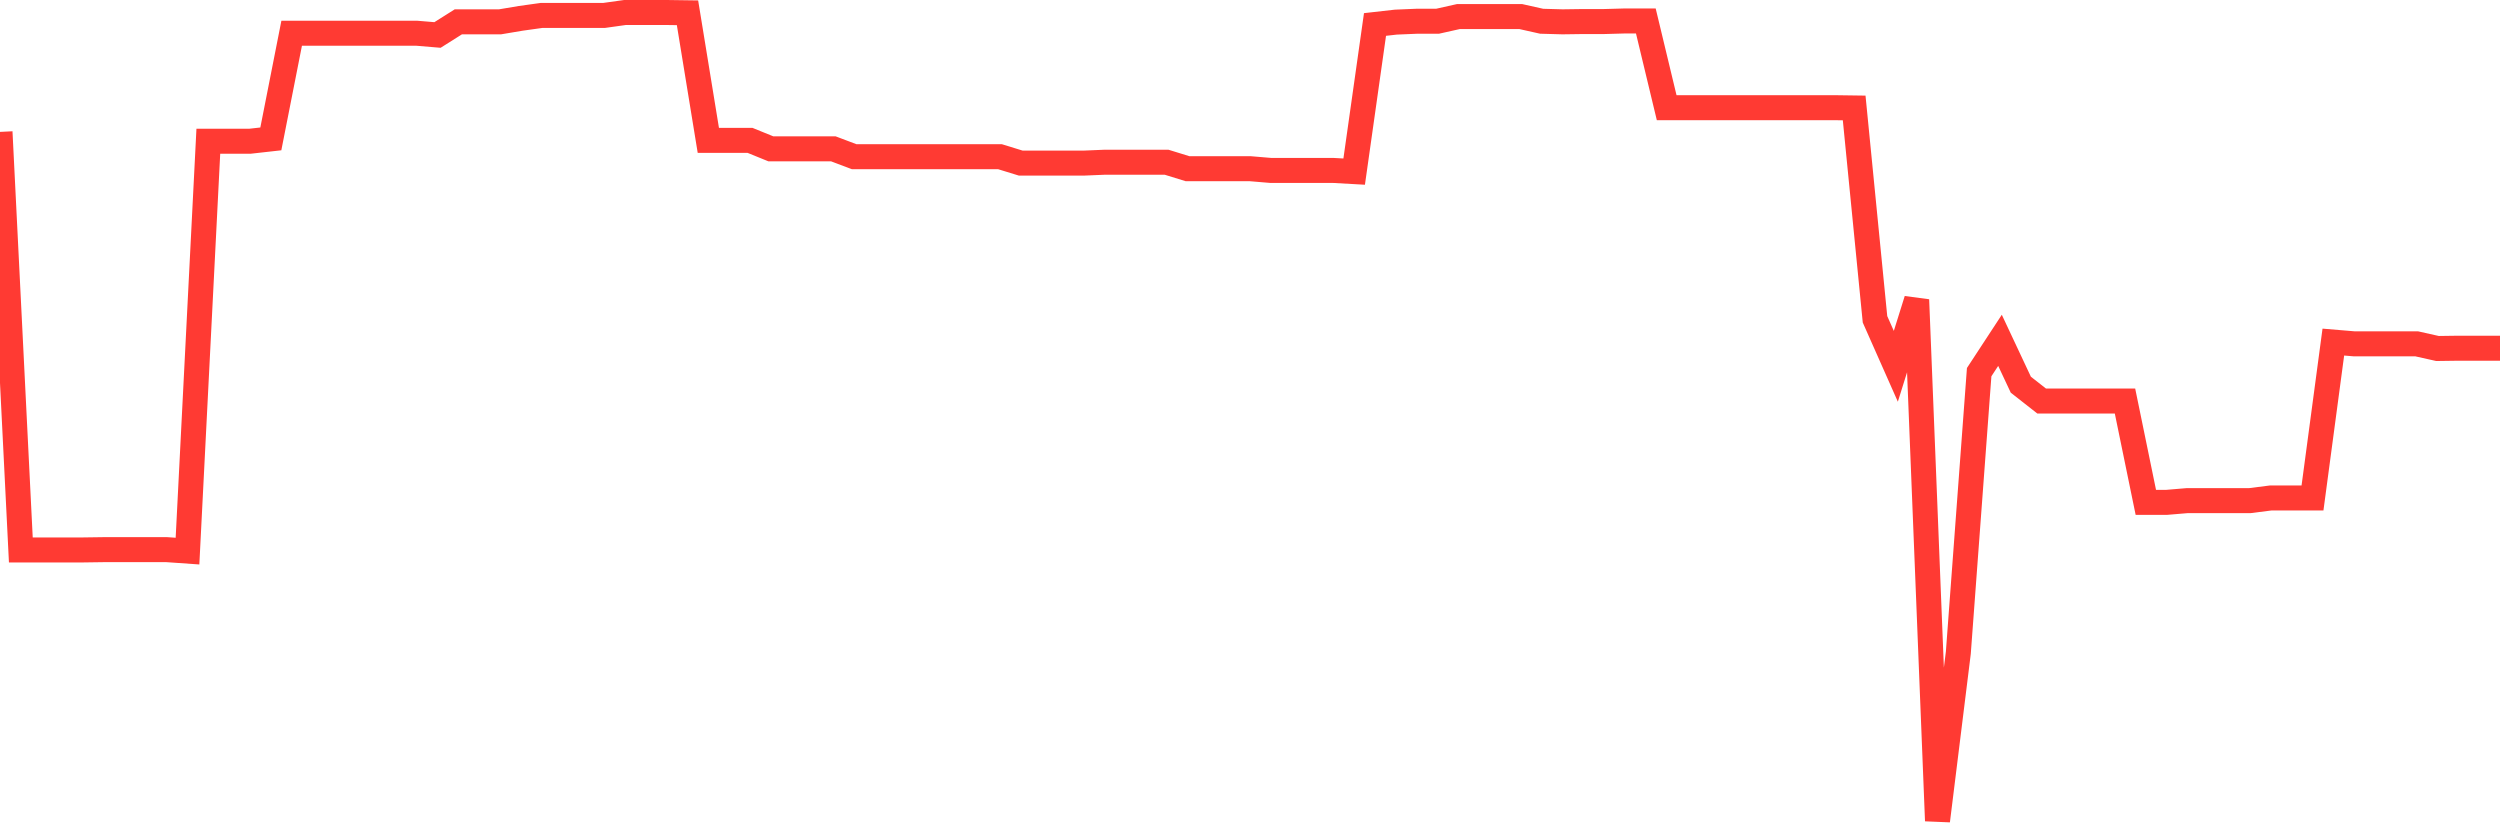 <svg
  xmlns="http://www.w3.org/2000/svg"
  xmlns:xlink="http://www.w3.org/1999/xlink"
  width="120"
  height="40"
  viewBox="0 0 120 40"
  preserveAspectRatio="none"
>
  <polyline
    points="0,6.331 1,26.397 2,26.397 3,26.397 4,26.397 5,26.383 6,26.383 7,26.383 8,26.383 9,26.453 10,6.779 11,6.779 12,6.779 13,6.667 14,1.595 15,1.595 16,1.595 17,1.595 18,1.595 19,1.595 20,1.595 21,1.679 22,1.048 23,1.048 24,1.048 25,0.88 26,0.74 27,0.74 28,0.74 29,0.74 30,0.6 31,0.6 32,0.6 33,0.614 34,6.737 35,6.737 36,6.737 37,7.144 38,7.144 39,7.144 40,7.144 41,7.522 42,7.522 43,7.522 44,7.522 45,7.522 46,7.522 47,7.522 48,7.522 49,7.83 50,7.83 51,7.83 52,7.83 53,7.788 54,7.788 55,7.788 56,7.788 57,8.097 58,8.097 59,8.097 60,8.097 61,8.181 62,8.181 63,8.181 64,8.181 65,8.237 66,1.175 67,1.062 68,1.02 69,1.02 70,0.796 71,0.796 72,0.796 73,0.796 74,1.02 75,1.048 76,1.034 77,1.034 78,1.006 79,1.006 80,5.168 81,5.168 82,5.168 83,5.168 84,5.168 85,5.168 86,5.168 87,5.168 88,5.168 89,5.182 90,15.327 91,17.583 92,14.388 93,39.4 94,31.329 95,17.863 96,16.336 97,18.466 98,19.25 99,19.25 100,19.25 101,19.25 102,19.25 103,24.113 104,24.113 105,24.029 106,24.029 107,24.029 108,24.029 109,23.902 110,23.902 111,23.902 112,16.42 113,16.504 114,16.504 115,16.504 116,16.504 117,16.728 118,16.714 119,16.714 120,16.714"
    fill="none"
    stroke="#ff3a33"
    stroke-width="1.2"
  >
  </polyline>
</svg>